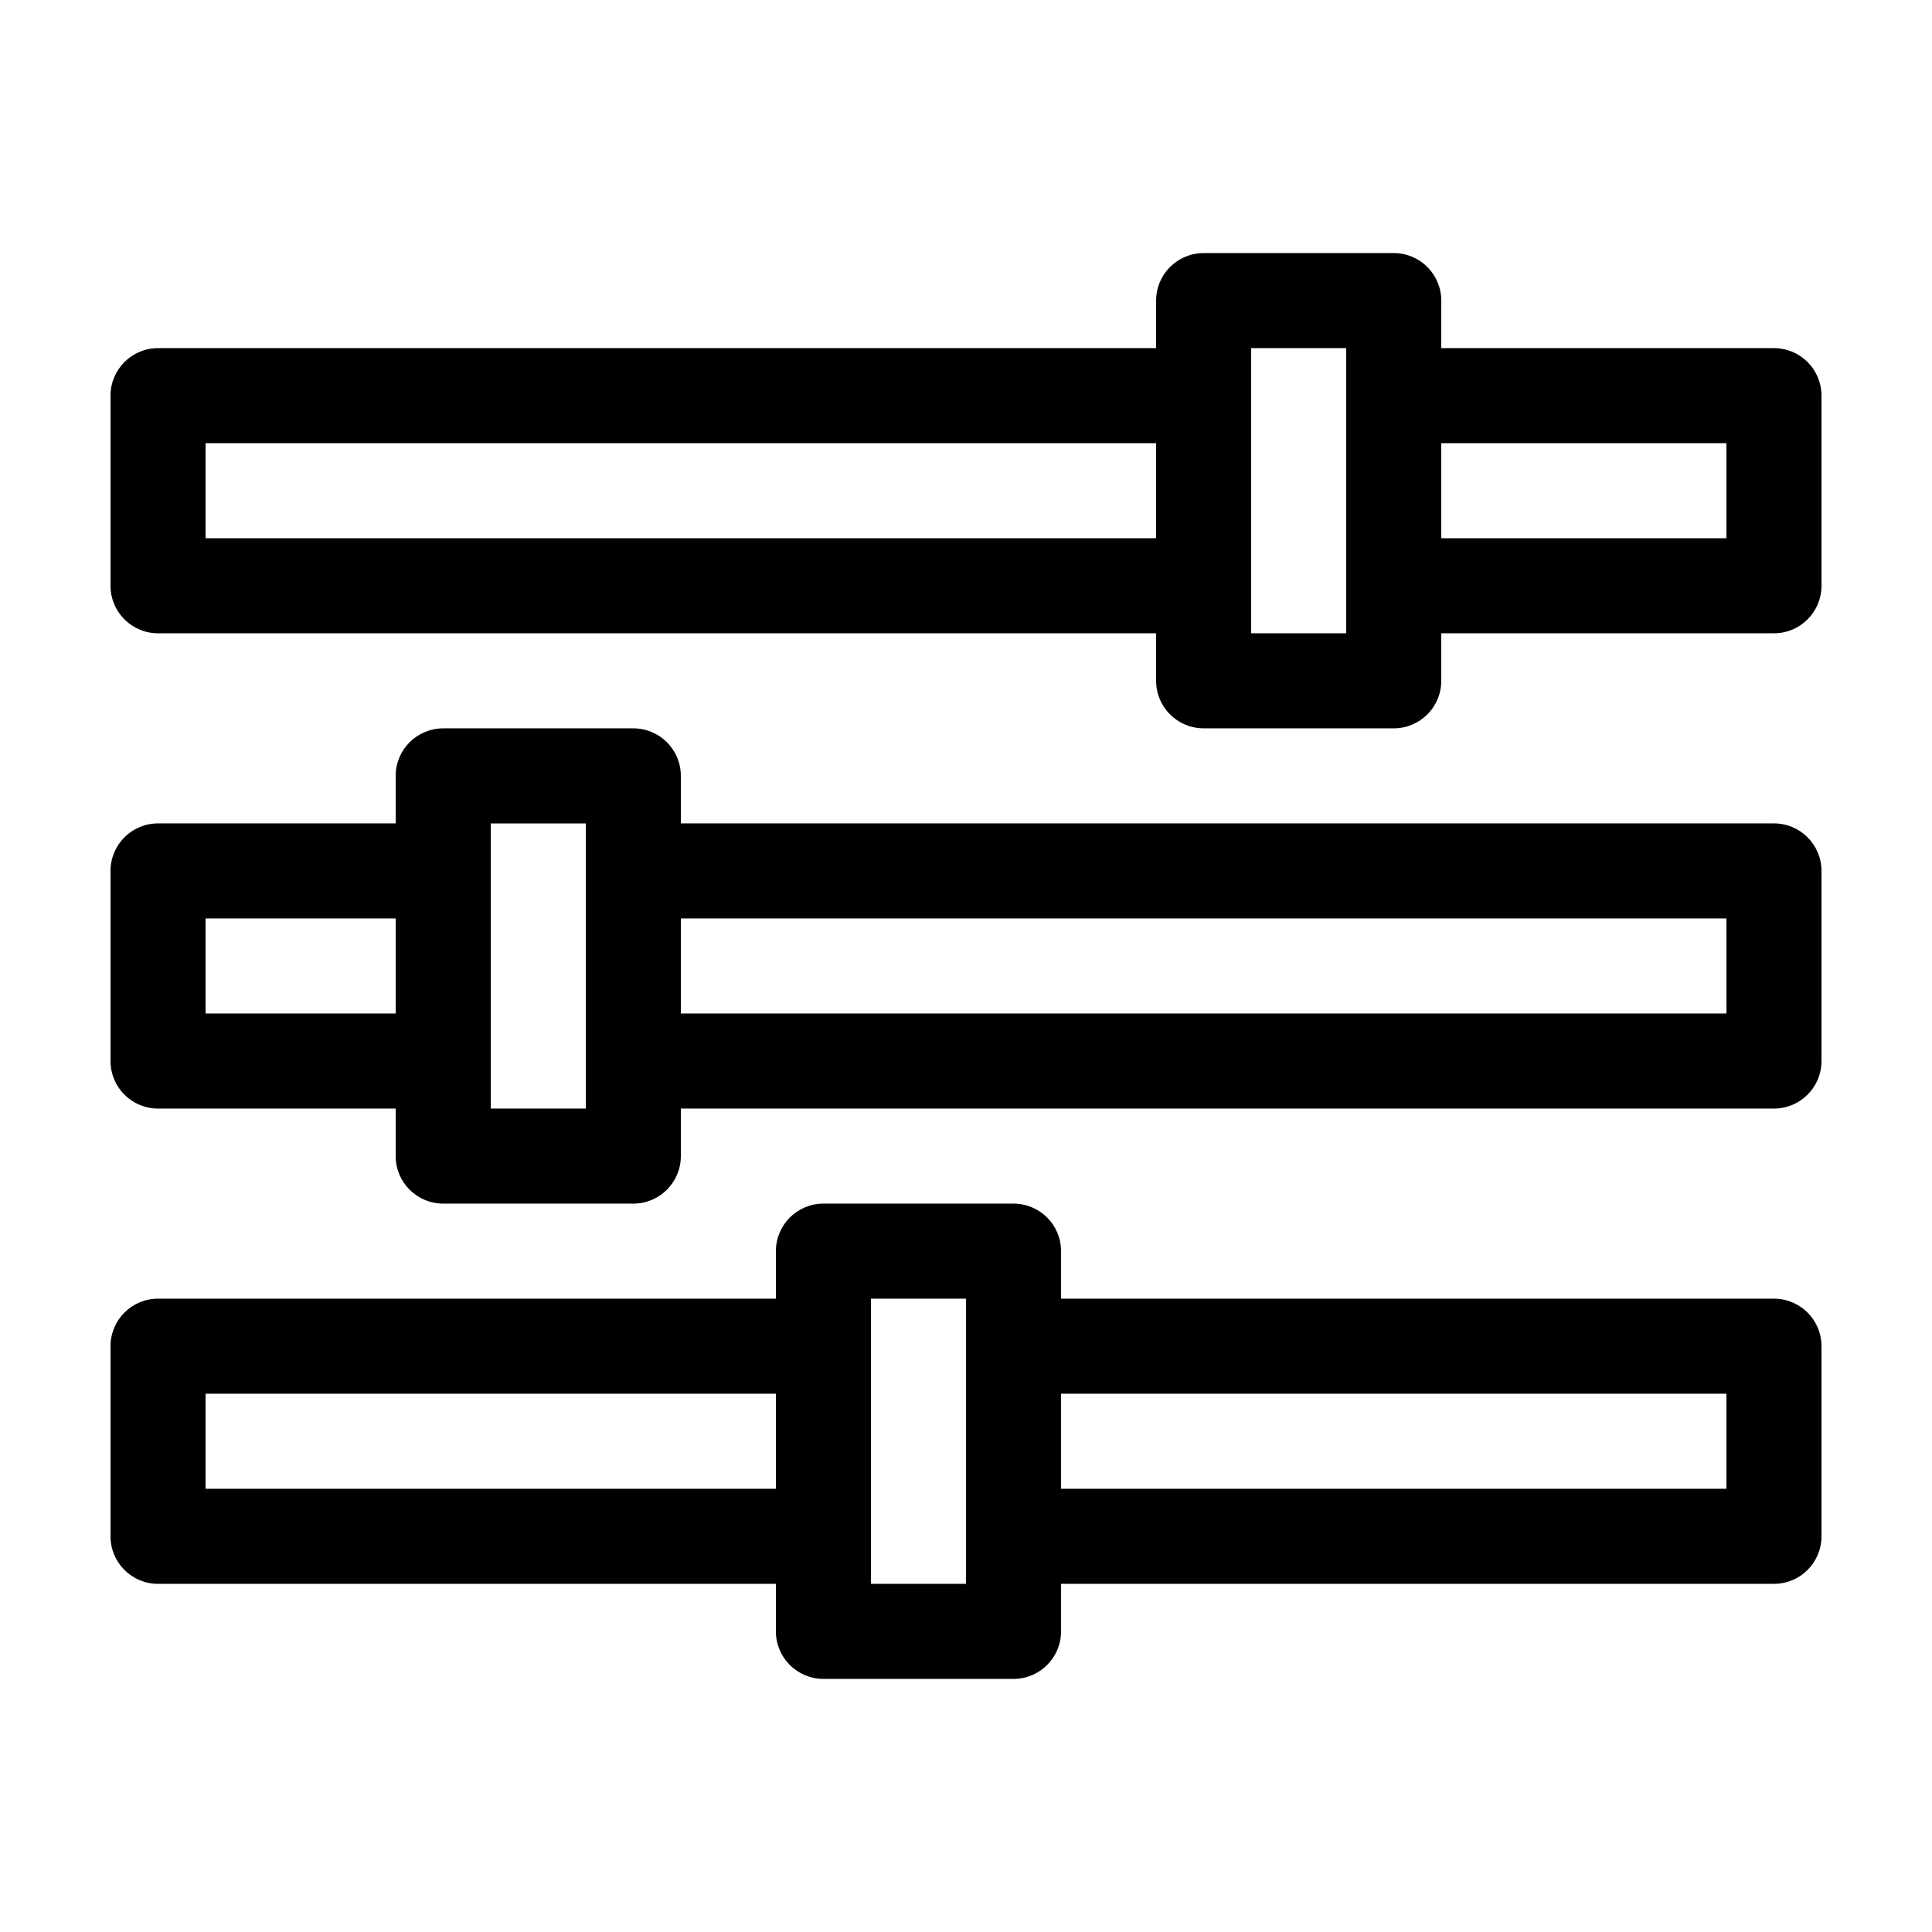 <?xml version="1.0" encoding="UTF-8"?>
<!-- Uploaded to: ICON Repo, www.iconrepo.com, Generator: ICON Repo Mixer Tools -->
<svg fill="#000000" width="800px" height="800px" version="1.1" viewBox="144 144 512 512" xmlns="http://www.w3.org/2000/svg">
 <g>
  <path d="m614.12 362.21h-289.69v-12.594c0-6.957-5.637-12.594-12.594-12.594h-50.383c-6.957 0-12.594 5.637-12.594 12.594v12.594h-62.977c-6.957 0-12.594 5.641-12.594 12.598v50.383c0 6.957 5.637 12.594 12.594 12.594h62.977v12.594c0 6.957 5.637 12.594 12.594 12.594h50.383c6.957 0 12.594-5.637 12.594-12.594v-12.594h289.69c6.957 0 12.594-5.637 12.594-12.594v-50.383c0-6.957-5.637-12.598-12.594-12.598zm-365.26 50.383h-50.379v-25.191h50.383zm50.383 25.191h-25.191v-75.57h25.191zm302.29-25.191h-277.1v-25.191h277.09z"/>
  <path d="m614.12 236.26h-88.168v-12.598c0-6.957-5.637-12.594-12.594-12.594h-50.383c-6.957 0-12.594 5.637-12.594 12.594v12.594l-264.5 0.004c-6.957 0-12.594 5.637-12.594 12.594v50.383c0 6.957 5.637 12.594 12.594 12.594h264.5v12.594c0 6.957 5.637 12.594 12.594 12.594h50.383c6.957 0 12.594-5.637 12.594-12.594v-12.594h88.168c6.957 0 12.594-5.637 12.594-12.594v-50.383c0-6.957-5.637-12.594-12.594-12.594zm-163.74 50.379h-251.9v-25.191h251.91zm50.383 25.191h-25.191v-75.57h25.191zm100.76-25.191h-75.574v-25.191h75.57z"/>
  <path d="m614.12 488.16h-188.93v-12.594c0-6.957-5.637-12.594-12.594-12.594h-50.383c-6.957 0-12.594 5.637-12.594 12.594v12.594h-163.74c-6.957 0-12.594 5.641-12.594 12.598v50.383c0 6.957 5.637 12.594 12.594 12.594h163.74v12.594c0 6.957 5.637 12.594 12.594 12.594h50.383c6.957 0 12.594-5.637 12.594-12.594v-12.594h188.93c6.957 0 12.594-5.637 12.594-12.594v-50.383c0-6.957-5.637-12.598-12.594-12.598zm-264.5 50.383h-151.14v-25.191h151.14zm50.383 25.191h-25.191v-75.57h25.191zm201.52-25.191h-176.34v-25.191h176.33z"/>
 </g>
</svg>
